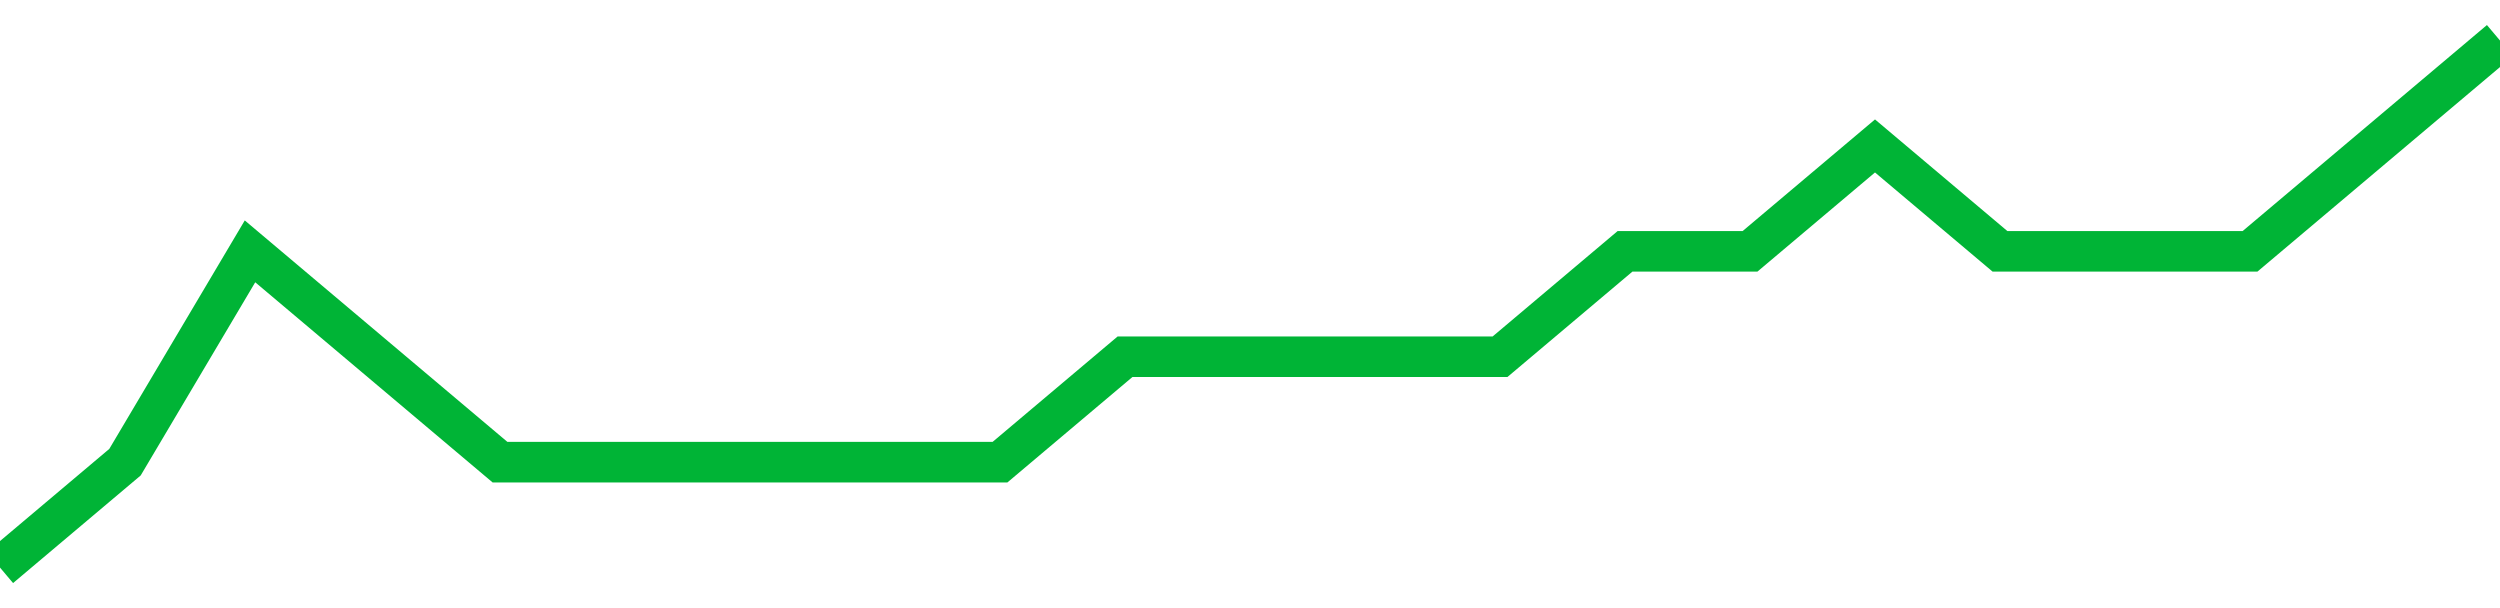 <!-- Generated with https://github.com/jxxe/sparkline/ --><svg viewBox="0 0 185 45" class="sparkline" xmlns="http://www.w3.org/2000/svg"><path class="sparkline--fill" d="M 0 42 L 0 42 L 9.25 34.2 L 18.5 18.6 L 27.75 26.4 L 37 34.2 L 46.25 34.2 L 55.5 34.2 L 64.75 34.2 L 74 34.2 L 83.25 26.4 L 92.5 26.4 L 101.75 26.4 L 111 26.4 L 120.25 18.6 L 129.5 18.6 L 138.75 10.8 L 148 18.6 L 157.25 18.6 L 166.5 18.6 L 175.75 10.8 L 185 3 V 45 L 0 45 Z" stroke="none" fill="none" ></path><path class="sparkline--line" d="M 0 42 L 0 42 L 9.25 34.2 L 18.5 18.6 L 27.75 26.4 L 37 34.2 L 46.25 34.2 L 55.5 34.2 L 64.75 34.2 L 74 34.2 L 83.25 26.4 L 92.5 26.4 L 101.75 26.4 L 111 26.4 L 120.25 18.6 L 129.5 18.6 L 138.75 10.8 L 148 18.6 L 157.25 18.6 L 166.5 18.6 L 175.75 10.8 L 185 3" fill="none" stroke-width="3" stroke="#00B436" ></path></svg>